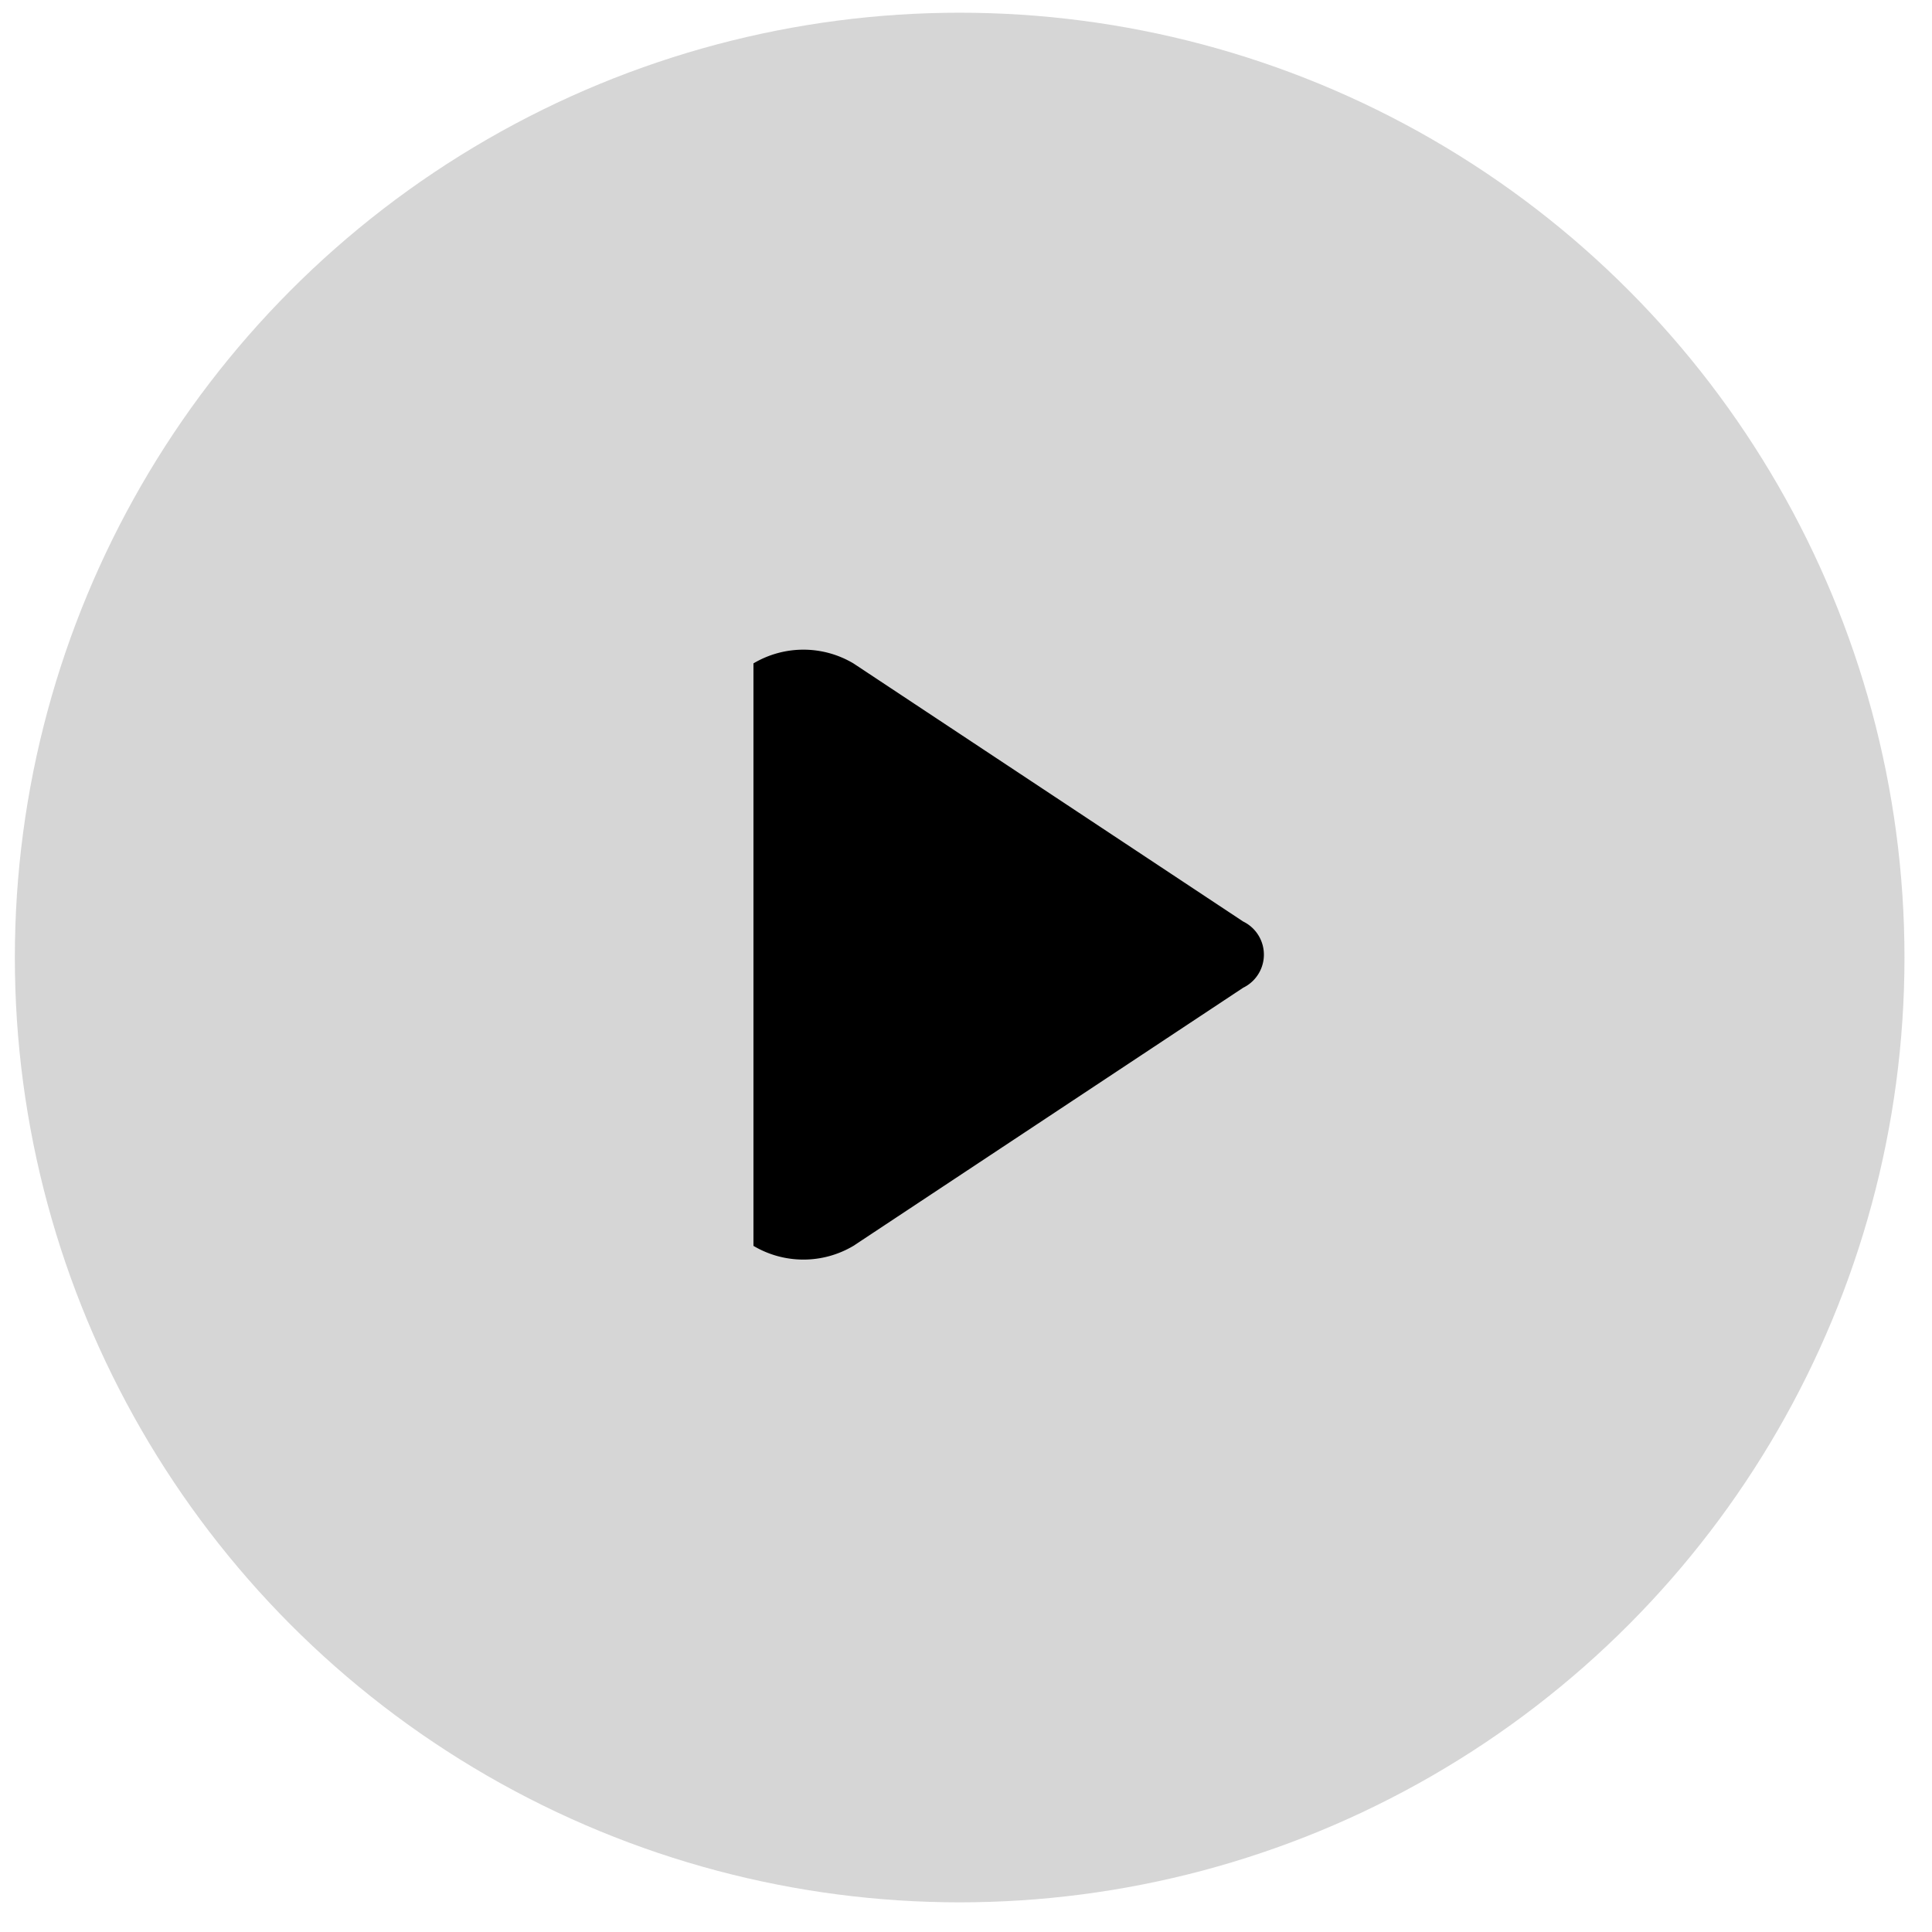 <svg xmlns="http://www.w3.org/2000/svg" width="57" height="57" viewBox="0 0 57 57">
<defs>
    <style>
      .cls-1 {
        fill: #d6d6d6;
      }

      .cls-2 {
        fill-rule: evenodd;
      }
    </style>
  </defs>
  <circle class="cls-1" cx="28.313" cy="28.25" r="27.875"/>
  <path id="Rounded_Rectangle_7" data-name="Rounded Rectangle 7" class="cls-2" d="M22.229,19.572a2.888,2.888,0,0,1,2.949,0l11.5,7.616a1.086,1.086,0,0,1,0,1.953l-11.5,7.616a2.889,2.889,0,0,1-2.949,0"/>
</svg>
